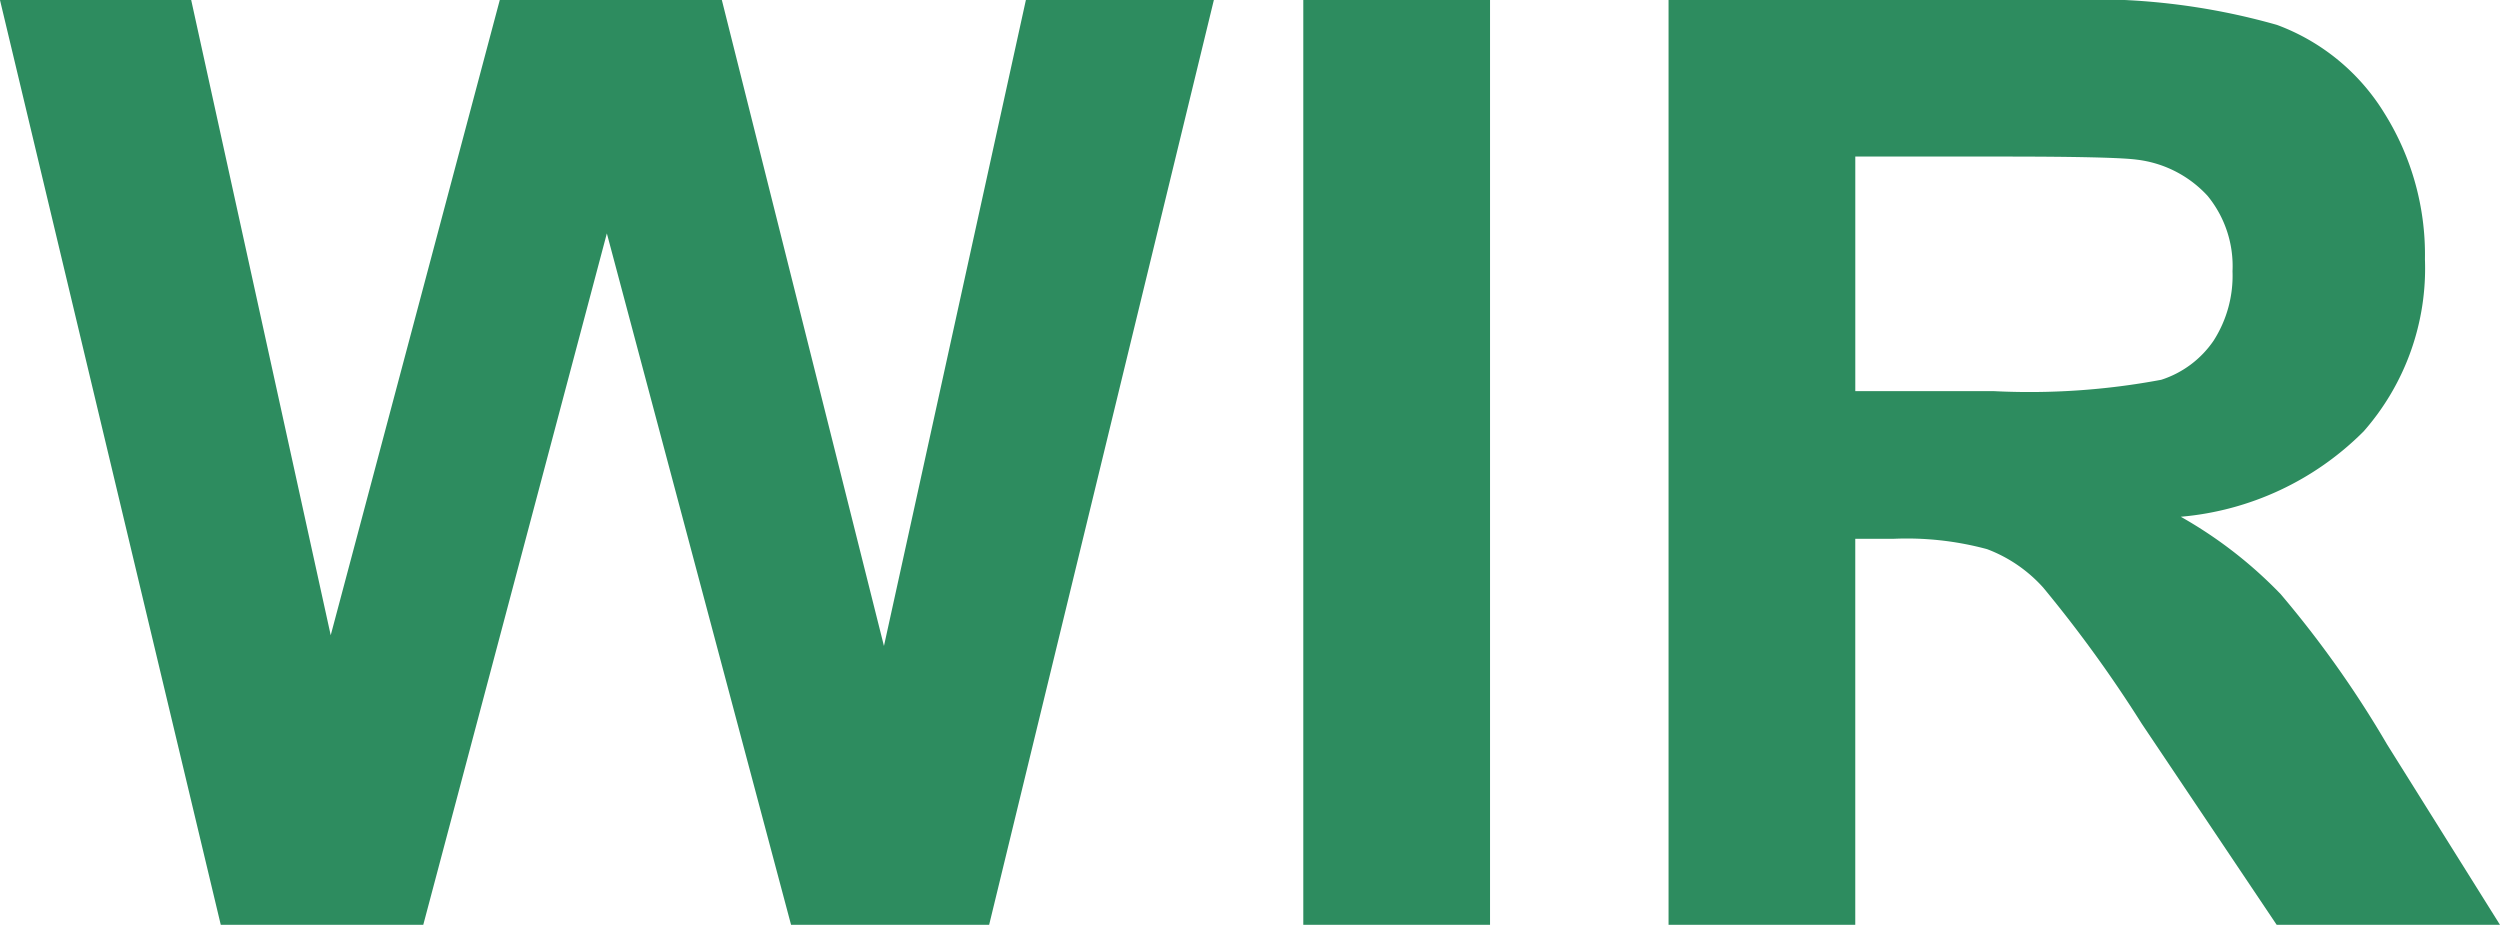 <svg xmlns="http://www.w3.org/2000/svg" width="96.753" height="35.791" viewBox="0 0 96.753 35.791">
  <path id="WIR" d="M-88.477,0l-8.545-35.791h7.4l5.4,24.585,6.543-24.585h8.594l6.274,25,5.493-25h7.275L-58.74,0h-7.666l-7.129-26.758L-80.64,0Zm41.895,0V-35.791h7.227V0Zm14.136,0V-35.791h15.21a26.034,26.034,0,0,1,8.337.964A8.225,8.225,0,0,1-4.736-31.4a10.31,10.31,0,0,1,1.563,5.64A9.554,9.554,0,0,1-5.542-19.1a11.373,11.373,0,0,1-7.08,3.308,16.86,16.86,0,0,1,3.87,3A40.791,40.791,0,0,1-4.639-6.982L-.269,0H-8.911l-5.225-7.788a50.519,50.519,0,0,0-3.809-5.261,5.546,5.546,0,0,0-2.173-1.489,11.911,11.911,0,0,0-3.638-.4H-25.22V0Zm7.227-20.654h5.347a27.61,27.61,0,0,0,6.494-.439,3.892,3.892,0,0,0,2.026-1.514,4.66,4.66,0,0,0,.732-2.686,4.292,4.292,0,0,0-.964-2.917,4.425,4.425,0,0,0-2.722-1.4q-.879-.122-5.273-.122h-5.64Z" transform="translate(97.021 35.791)" fill="#2d8c5f"/>
</svg>
